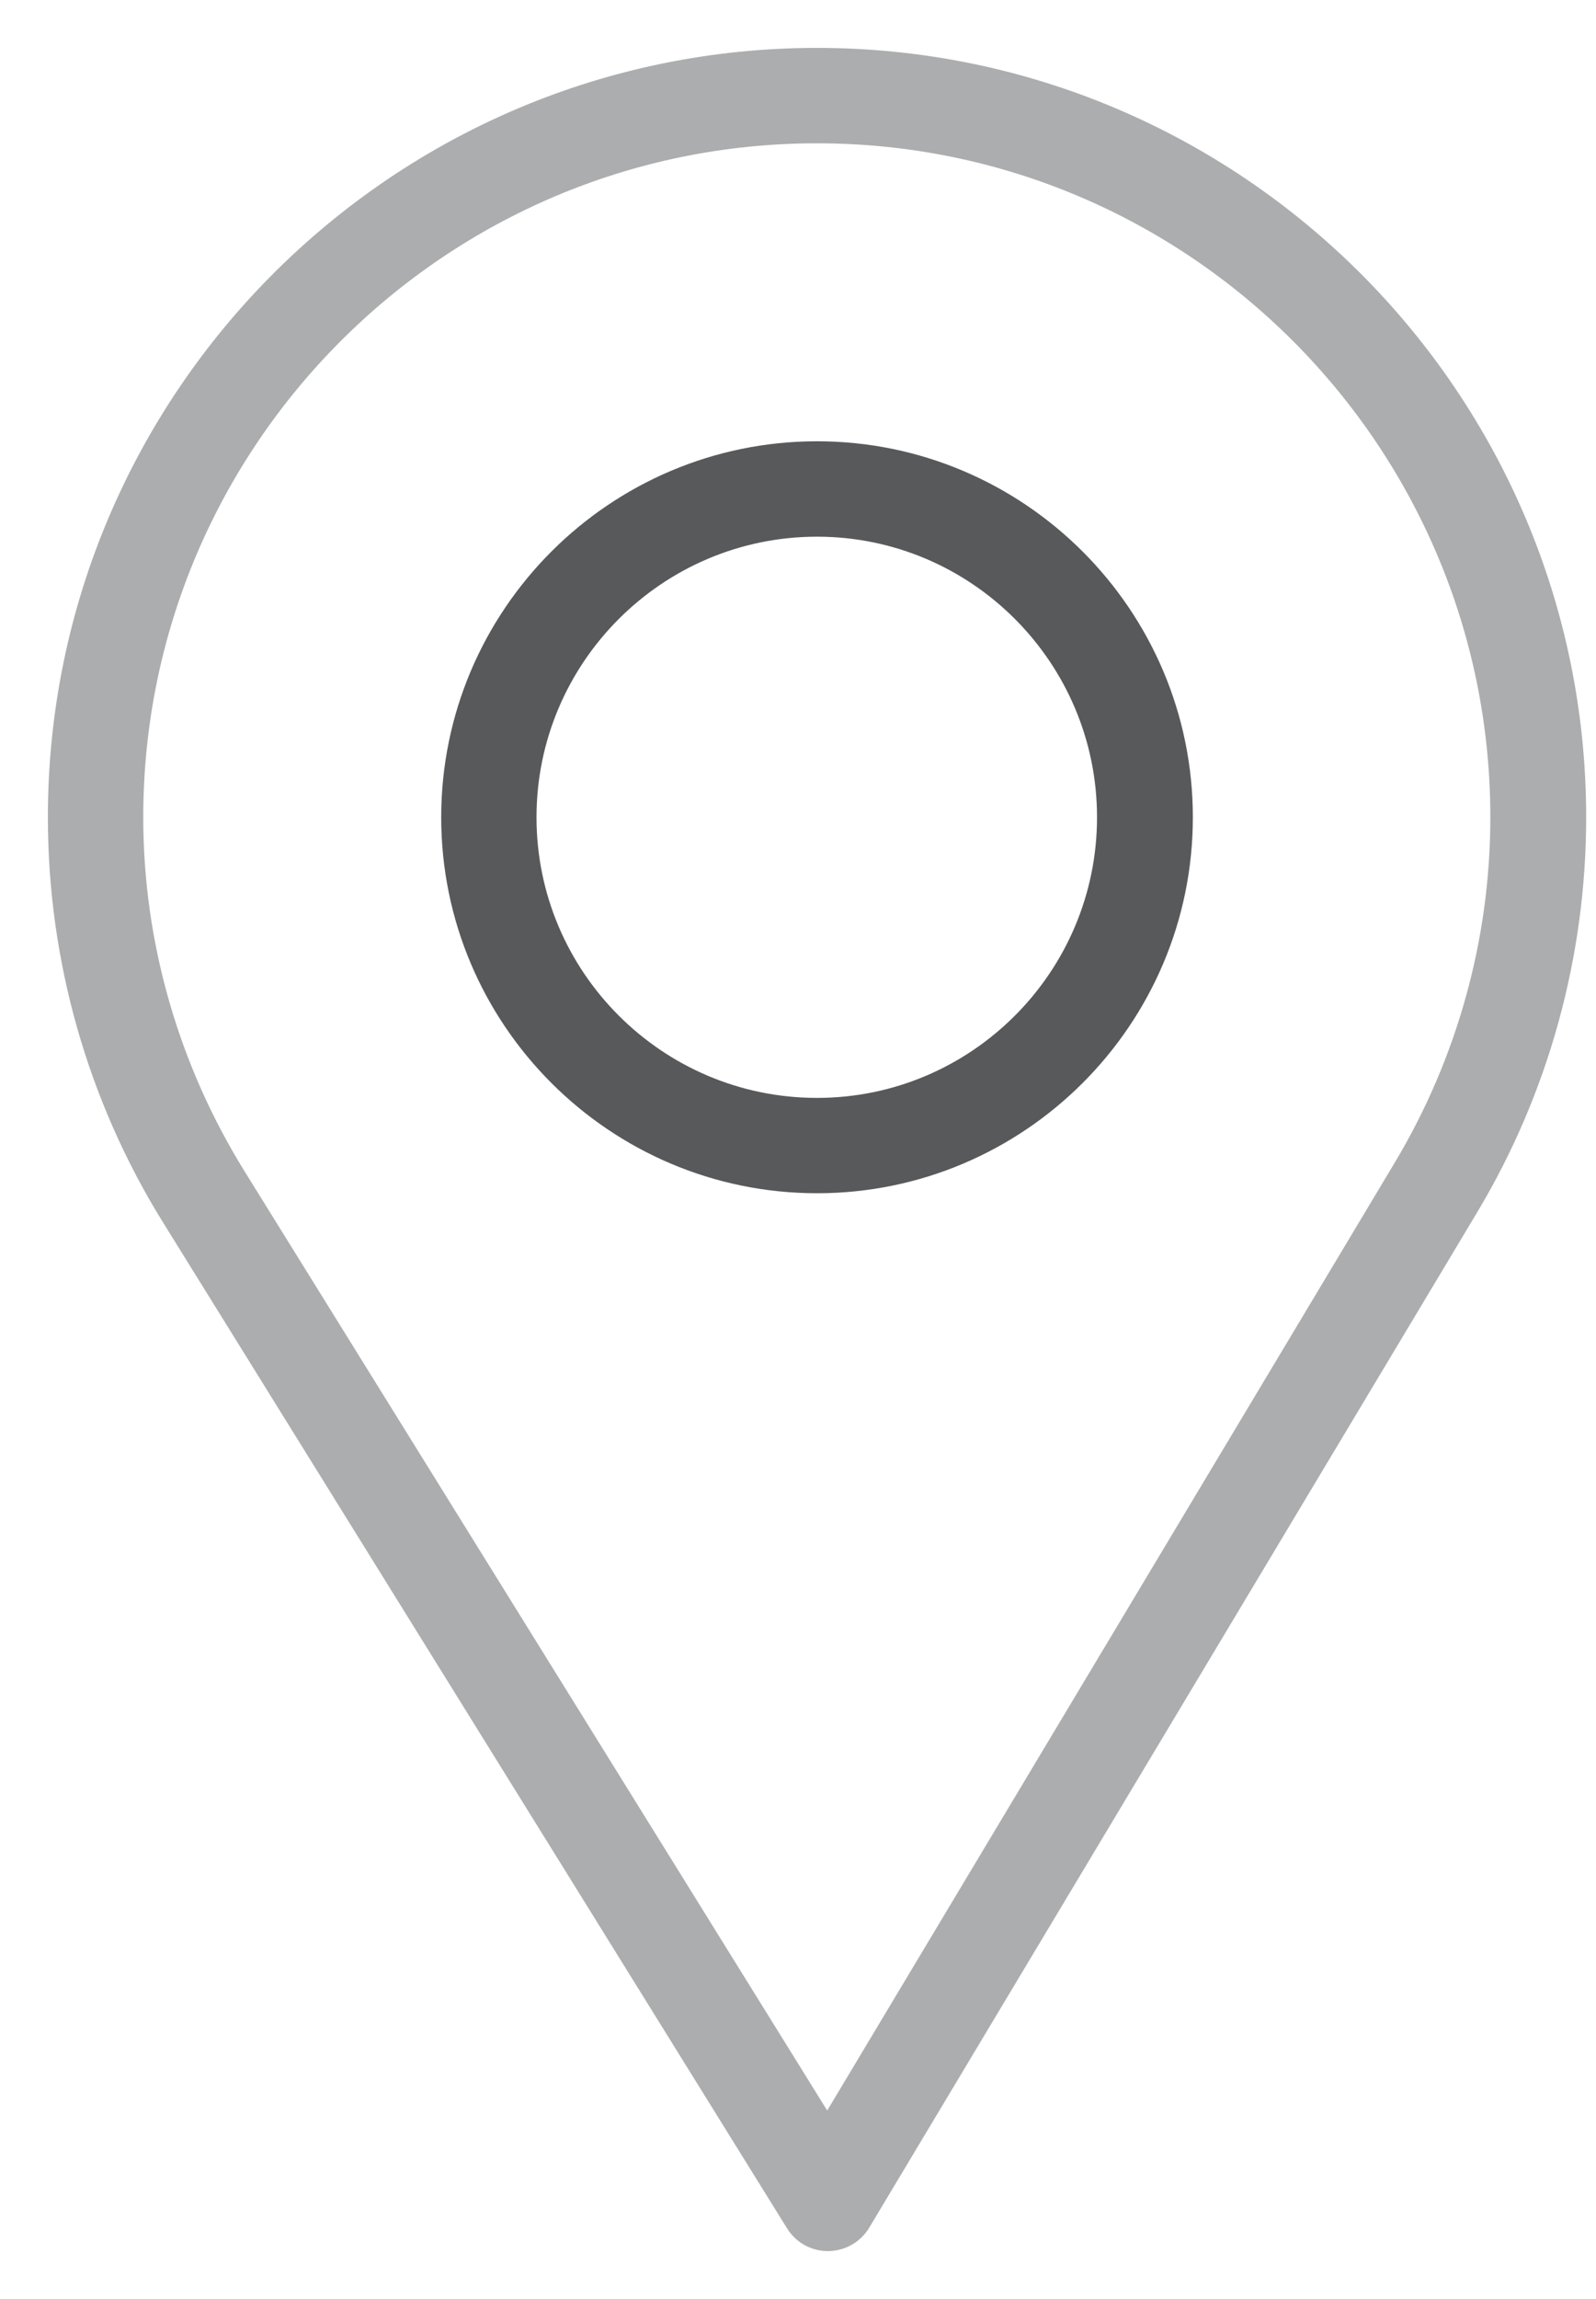 <?xml version="1.0" encoding="UTF-8"?>
<svg width="25px" height="36px" viewBox="0 0 25 36" version="1.1" xmlns="http://www.w3.org/2000/svg" xmlns:xlink="http://www.w3.org/1999/xlink">
    <!-- Generator: sketchtool 63.1 (101010) - https://sketch.com -->
    <title>F4F1B327-14D7-4715-9B5D-5B89B63F8382</title>
    <desc>Created with sketchtool.</desc>
    <g id="Contact" stroke="none" stroke-width="1" fill="none" fill-rule="evenodd">
        <g id="Contact-Us-|-1440-|-filling-In-form-error-|-ver-02" transform="translate(-909, -917)" stroke-width="0.5">
            <g id="call&amp;location/cta" transform="translate(910, 836)">
                <g id="Group-10">
                    <g id="Group-9" transform="translate(0, 75)">
                        <g id="icon/store-" transform="translate(0, 7)">
                            <g id="Group-6">
                                <g id="Group-3" fill="#ACADAE" stroke="#ACADAE">
                                    <path d="M11.798,0.994 C17.752,0.994 22.595,5.841 22.595,11.798 C22.595,13.741 22.067,15.652 21.068,17.324 L12.402,31.793 L11.961,32.529 L11.509,31.8 L2.617,17.471 C1.555,15.756 0.994,13.794 0.994,11.798 C0.994,5.841 5.84,0.994 11.798,0.994 M1.761,18.002 L11.541,33.762 C11.634,33.911 11.793,34 11.969,34 C12.148,33.999 12.311,33.905 12.401,33.755 L21.932,17.842 C23.02,16.021 23.596,13.93 23.596,11.798 C23.596,5.293 18.303,5.23076923e-05 11.798,5.23076923e-05 C5.292,5.23076923e-05 -0,5.293 -0,11.798 C-0,13.995 0.609,16.141 1.761,18.002" id="Fill-1"></path>
                                </g>
                                <path d="M11.798,16.442 C9.237,16.442 7.154,14.359 7.154,11.798 C7.154,9.238 9.237,7.154 11.798,7.154 C14.355,7.154 16.434,9.238 16.434,11.798 C16.434,14.359 14.355,16.442 11.798,16.442 M11.798,6.16 C8.69,6.16 6.161,8.69 6.161,11.798 C6.161,14.906 8.69,17.435 11.798,17.435 C14.906,17.435 17.435,14.906 17.435,11.798 C17.435,8.69 14.906,6.16 11.798,6.16" id="Fill-4" stroke="#58595B" fill="#58595B"></path>
                            </g>
                        </g>
                    </g>
                </g>
            </g>
        </g>
    </g>
</svg>